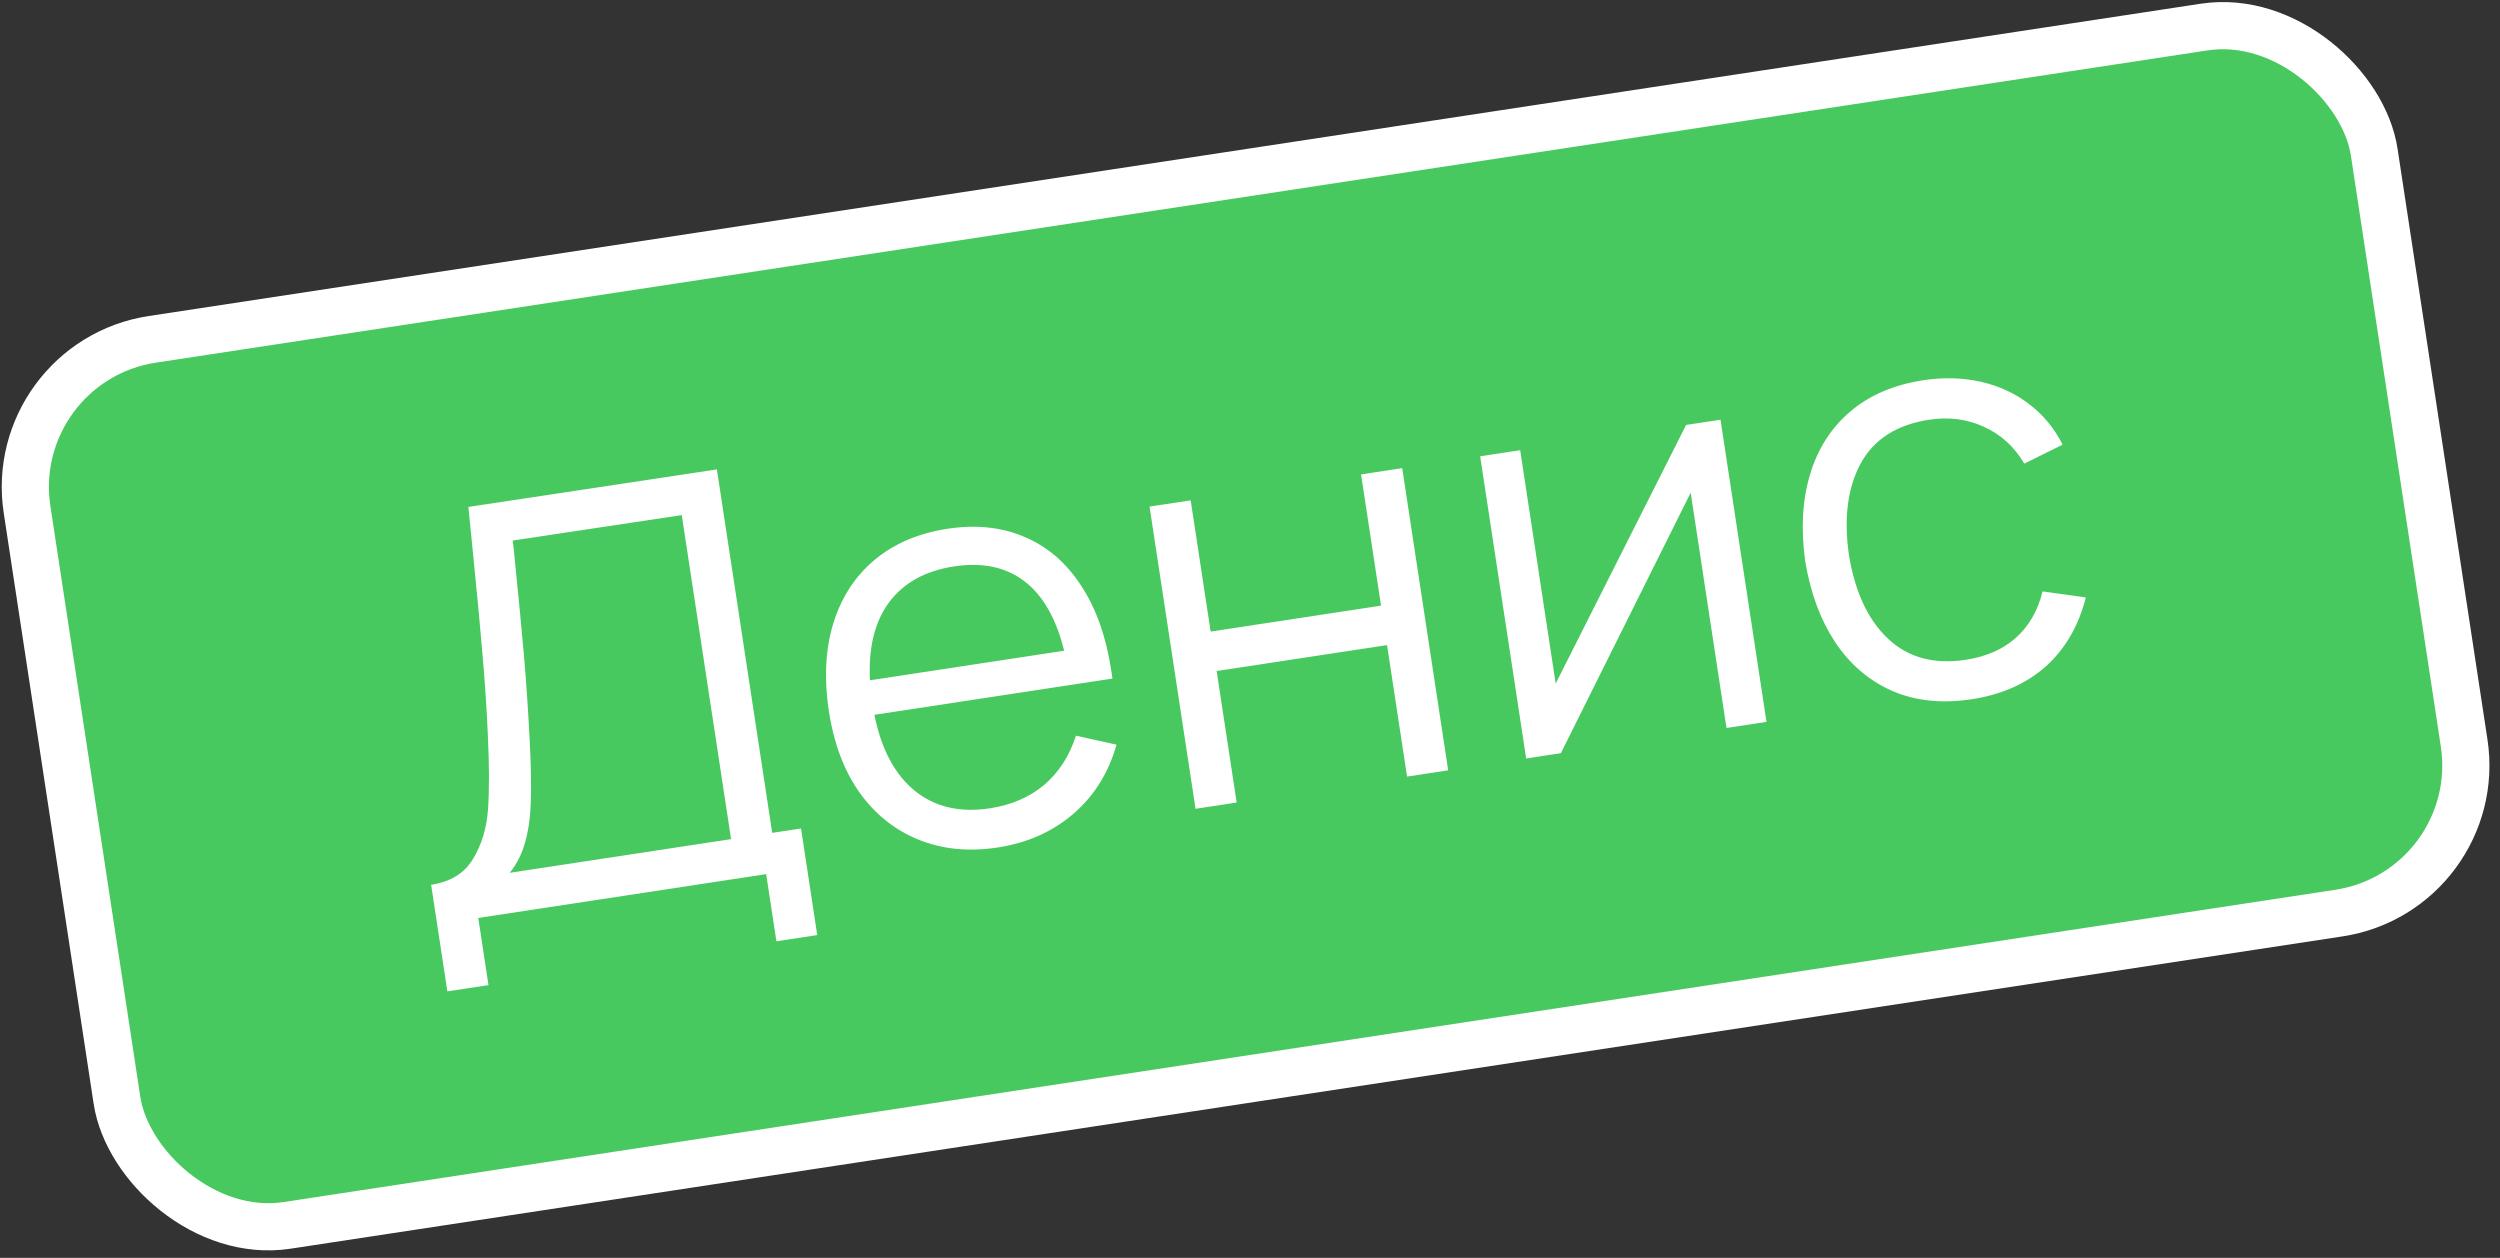 <?xml version="1.0" encoding="UTF-8"?> <svg xmlns="http://www.w3.org/2000/svg" width="159" height="80" viewBox="0 0 159 80" fill="none"><rect x="0" y="0" width="159" height="80" fill="#333333" stroke="none"/> <rect x="0.291" y="23.012" width="151" height="57" rx="9.5" transform="rotate(-8.654 0.291 23.012)" fill="#48C95F"></rect> <path d="M27.42 56.271C28.654 56.083 29.542 55.536 30.083 54.628C30.637 53.718 30.955 52.662 31.039 51.46C31.122 50.246 31.117 48.662 31.026 46.71C30.948 44.998 30.842 43.382 30.707 41.861C30.583 40.326 30.381 38.16 30.1 35.362L29.789 32.241L45.594 29.854L49.112 52.97L50.945 52.691L51.977 59.471L49.379 59.866L48.729 55.595L30.418 58.382L31.068 62.653L28.452 63.051L27.42 56.271ZM46.496 53.368L43.36 32.761L32.609 34.379L32.673 34.916C32.964 37.785 33.181 40.052 33.325 41.717C33.47 43.382 33.591 45.178 33.69 47.105C33.769 48.659 33.793 49.93 33.761 50.918C33.739 51.892 33.622 52.76 33.41 53.52C33.21 54.279 32.88 54.943 32.421 55.51L46.496 53.368ZM55.61 45.462C56.052 47.653 56.91 49.264 58.184 50.296C59.458 51.328 61.05 51.699 62.96 51.408C64.324 51.2 65.475 50.704 66.411 49.918C67.346 49.12 68.018 48.077 68.429 46.789L71.011 47.361C70.506 49.149 69.589 50.618 68.258 51.767C66.926 52.904 65.323 53.616 63.449 53.901C61.598 54.183 59.916 54.014 58.401 53.395C56.887 52.776 55.635 51.77 54.647 50.379C53.668 48.975 53.025 47.264 52.718 45.247C52.402 43.171 52.495 41.306 52.996 39.652C53.508 37.996 54.383 36.649 55.621 35.611C56.871 34.571 58.416 33.911 60.254 33.631C62.093 33.351 63.734 33.526 65.177 34.156C66.631 34.772 67.826 35.804 68.762 37.252C69.709 38.686 70.344 40.471 70.669 42.606L70.753 43.157L55.61 45.462ZM60.691 36.022C58.852 36.302 57.469 37.065 56.542 38.311C55.627 39.555 55.223 41.206 55.33 43.266L67.68 41.386C67.174 39.339 66.331 37.865 65.15 36.964C63.969 36.064 62.483 35.75 60.691 36.022ZM78.652 51.041L76.036 51.439L73.111 32.22L75.727 31.822L76.997 40.168L87.834 38.519L86.564 30.173L89.18 29.774L92.105 48.993L89.489 49.391L88.216 41.028L77.379 42.677L78.652 51.041ZM107.236 27.026L109.424 26.693L112.349 45.912L109.805 46.299L107.527 31.334L99.27 47.903L97.064 48.239L94.138 29.02L96.683 28.633L98.942 43.474L107.236 27.026ZM125.397 44.472C123.499 44.761 121.809 44.581 120.327 43.933C118.856 43.283 117.648 42.247 116.704 40.825C115.771 39.401 115.141 37.694 114.814 35.705C114.529 33.673 114.627 31.843 115.107 30.216C115.586 28.578 116.438 27.234 117.662 26.186C118.886 25.138 120.441 24.47 122.328 24.183C123.609 23.988 124.828 24.021 125.984 24.282C127.141 24.543 128.166 25.018 129.06 25.707C129.952 26.385 130.659 27.242 131.181 28.28L128.743 29.488C128.119 28.418 127.266 27.637 126.183 27.147C125.113 26.654 123.949 26.503 122.692 26.695C120.639 27.007 119.19 27.932 118.344 29.469C117.509 31.004 117.258 32.942 117.59 35.282C117.973 37.64 118.802 39.419 120.077 40.621C121.353 41.823 122.999 42.27 125.016 41.963C126.321 41.764 127.385 41.299 128.208 40.567C129.041 39.821 129.607 38.837 129.907 37.614L132.66 37.996C132.196 39.814 131.345 41.279 130.106 42.39C128.865 43.489 127.296 44.183 125.397 44.472Z" fill="white"></path> <rect x="0.291" y="23.012" width="151" height="57" rx="9.5" transform="rotate(-8.654 0.291 23.012)" stroke="white" stroke-width="3"></rect> </svg> 